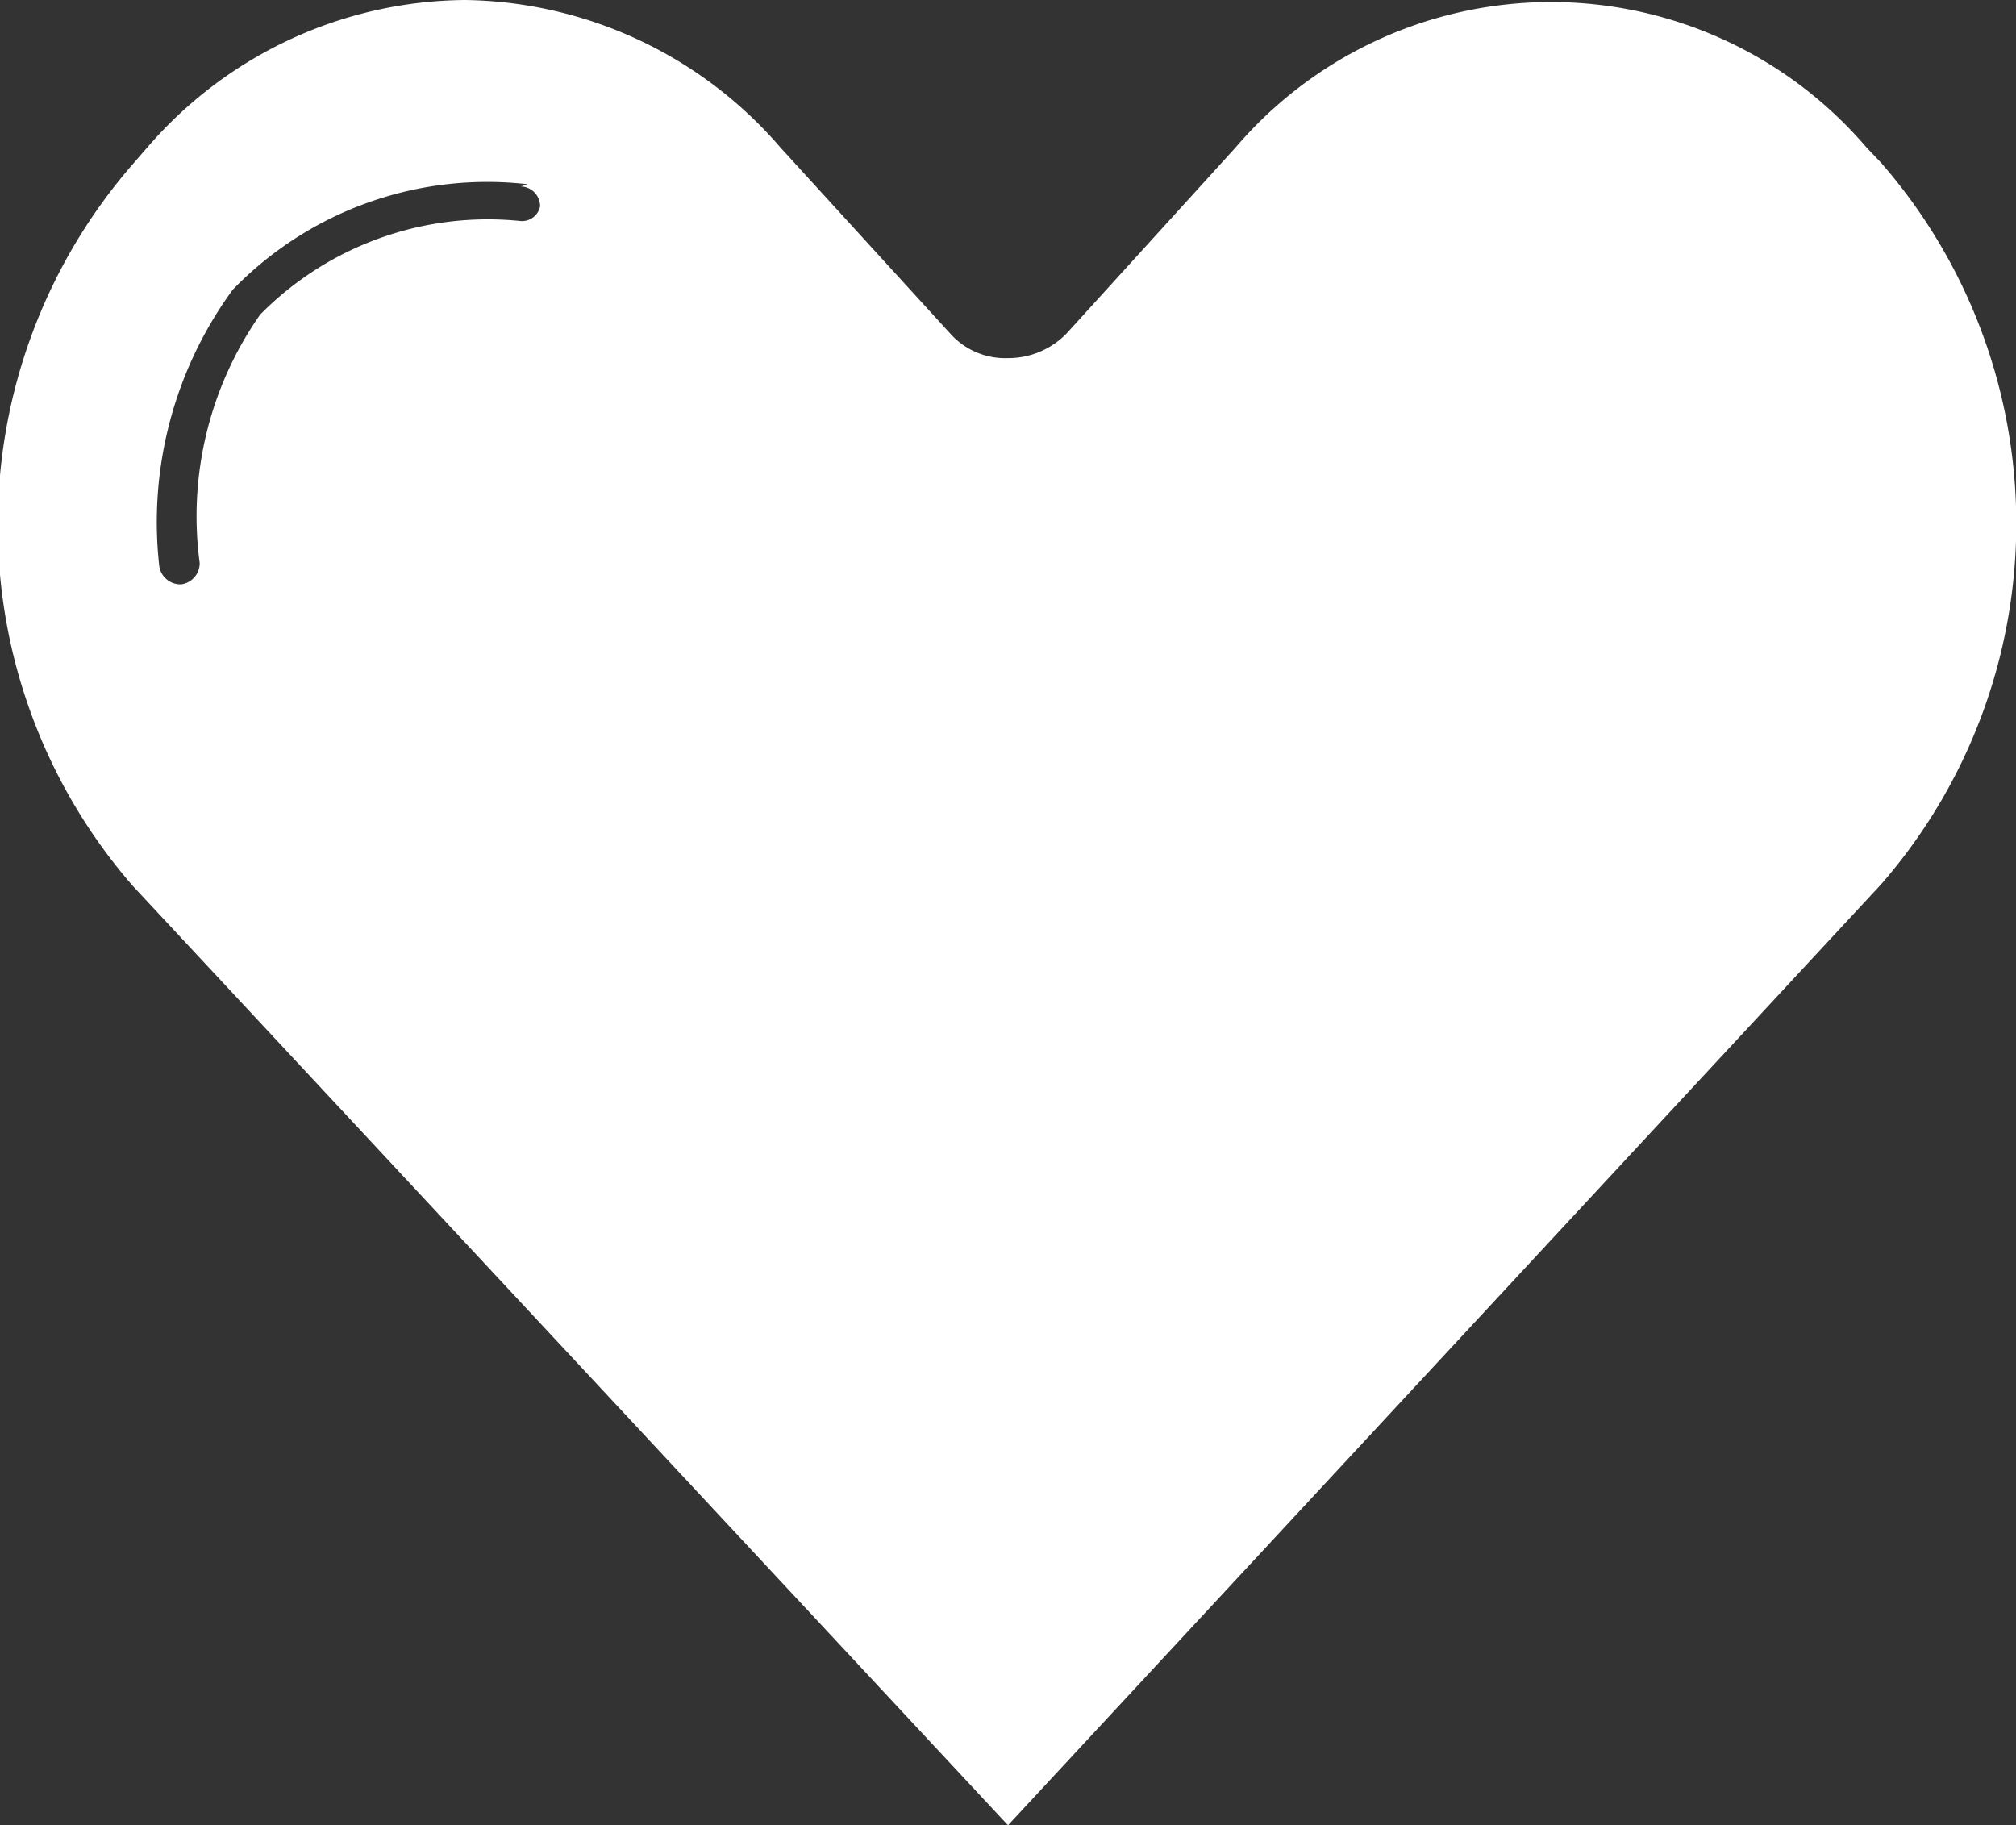 <svg xmlns="http://www.w3.org/2000/svg" viewBox="0 0 27.36 24.77"><rect x="0" y="0" width="27.36" height="24.77" fill="#333333" stroke="none"/><defs><style>.cls-1{fill:#fff;fill-rule:evenodd;}</style></defs><g id="Calque_2" data-name="Calque 2"><g id="Calque_1-2" data-name="Calque 1"><path class="cls-1" d="M16.77,2,14.48,4.52a1.1,1.1,0,0,1-.8.34,1,1,0,0,1-.79-.34L10.59,2A5.75,5.75,0,0,0,6.31,0,5.75,5.75,0,0,0,2,2l-.2.23a7.46,7.46,0,0,0,0,9.79L13.68,24.77,25.53,12a7.45,7.45,0,0,0,0-9.79L25.33,2a5.63,5.63,0,0,0-8.56,0Zm-9.7.53a.27.27,0,0,1,.26.27A.25.25,0,0,1,7.07,3,4.34,4.34,0,0,0,3.53,4.27a4.77,4.77,0,0,0-.82,3.37.29.29,0,0,1-.25.29.29.29,0,0,1-.3-.26,5.34,5.34,0,0,1,1-3.74,4.81,4.81,0,0,1,4-1.43Z"/></g></g></svg>